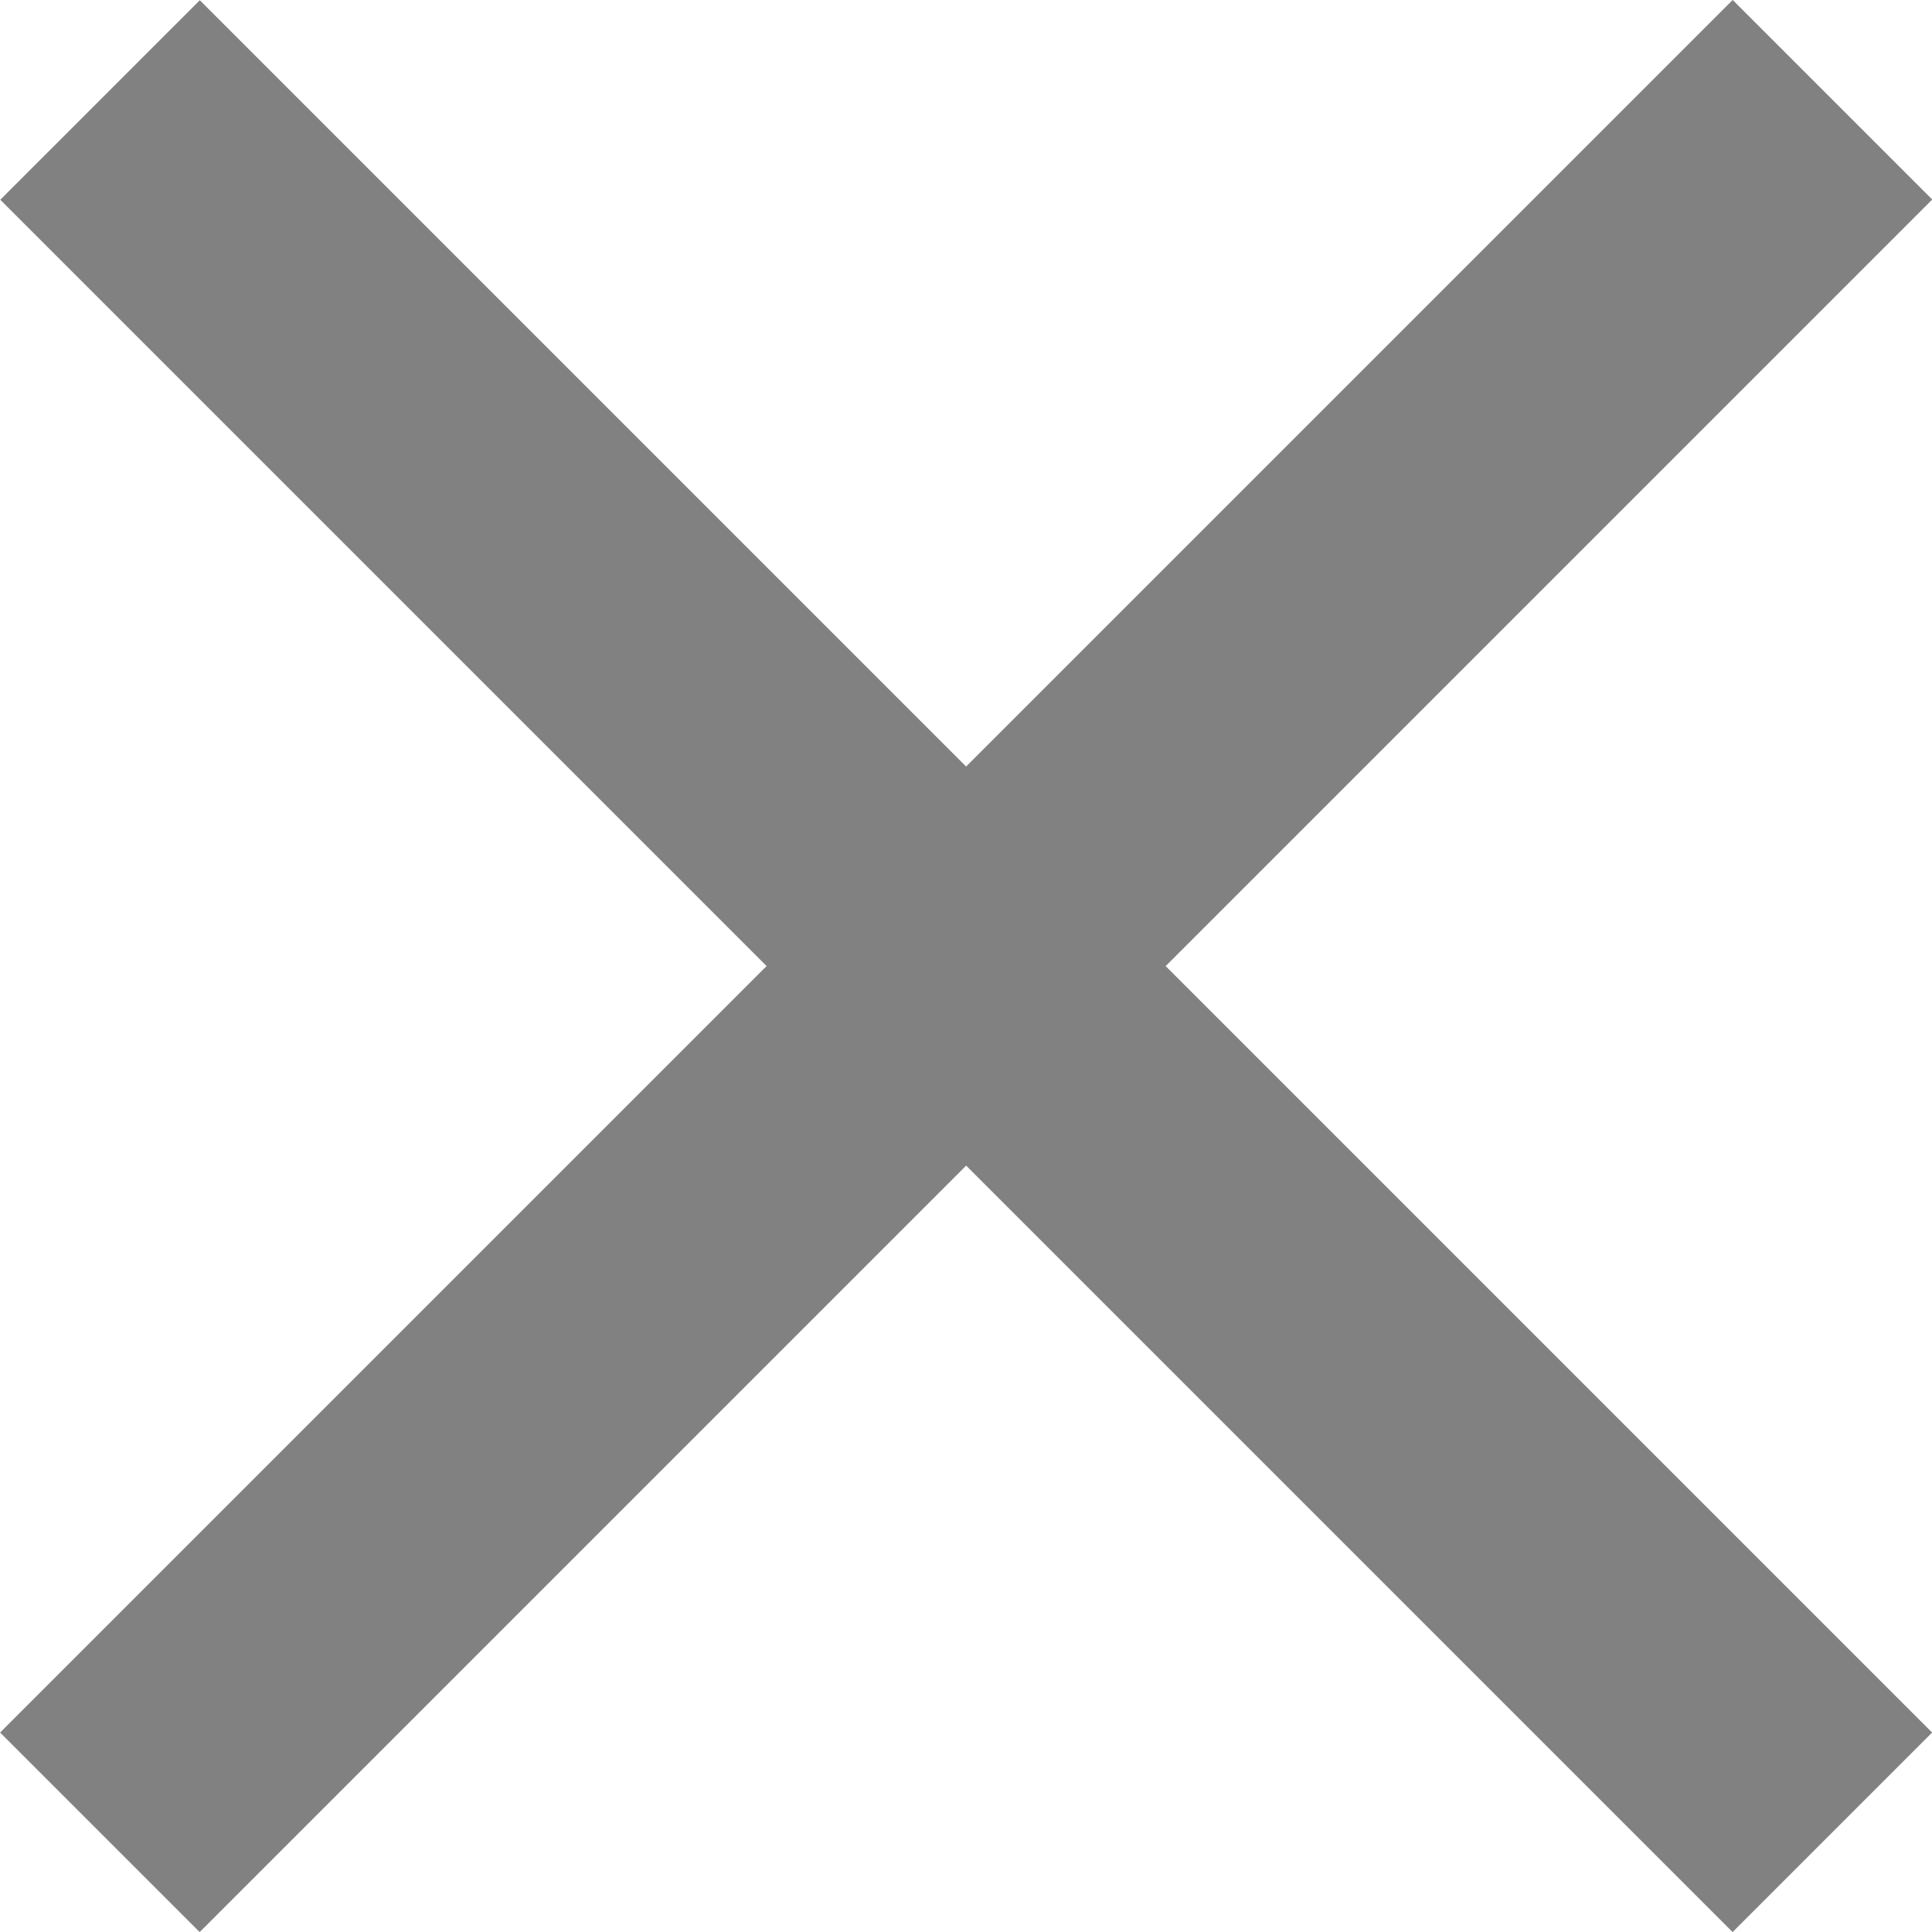<svg width="17" height="17" viewBox="0 0 17 17" fill="none" xmlns="http://www.w3.org/2000/svg">
<rect x="0.001" y="15.245" width="21.56" height="2.483" transform="rotate(-45 0.001 15.245)" fill="#818181"/>
<rect width="21.56" height="2.483" transform="matrix(-0.707 -0.707 -0.707 0.707 17.001 15.245)" fill="#818181"/>
</svg>
